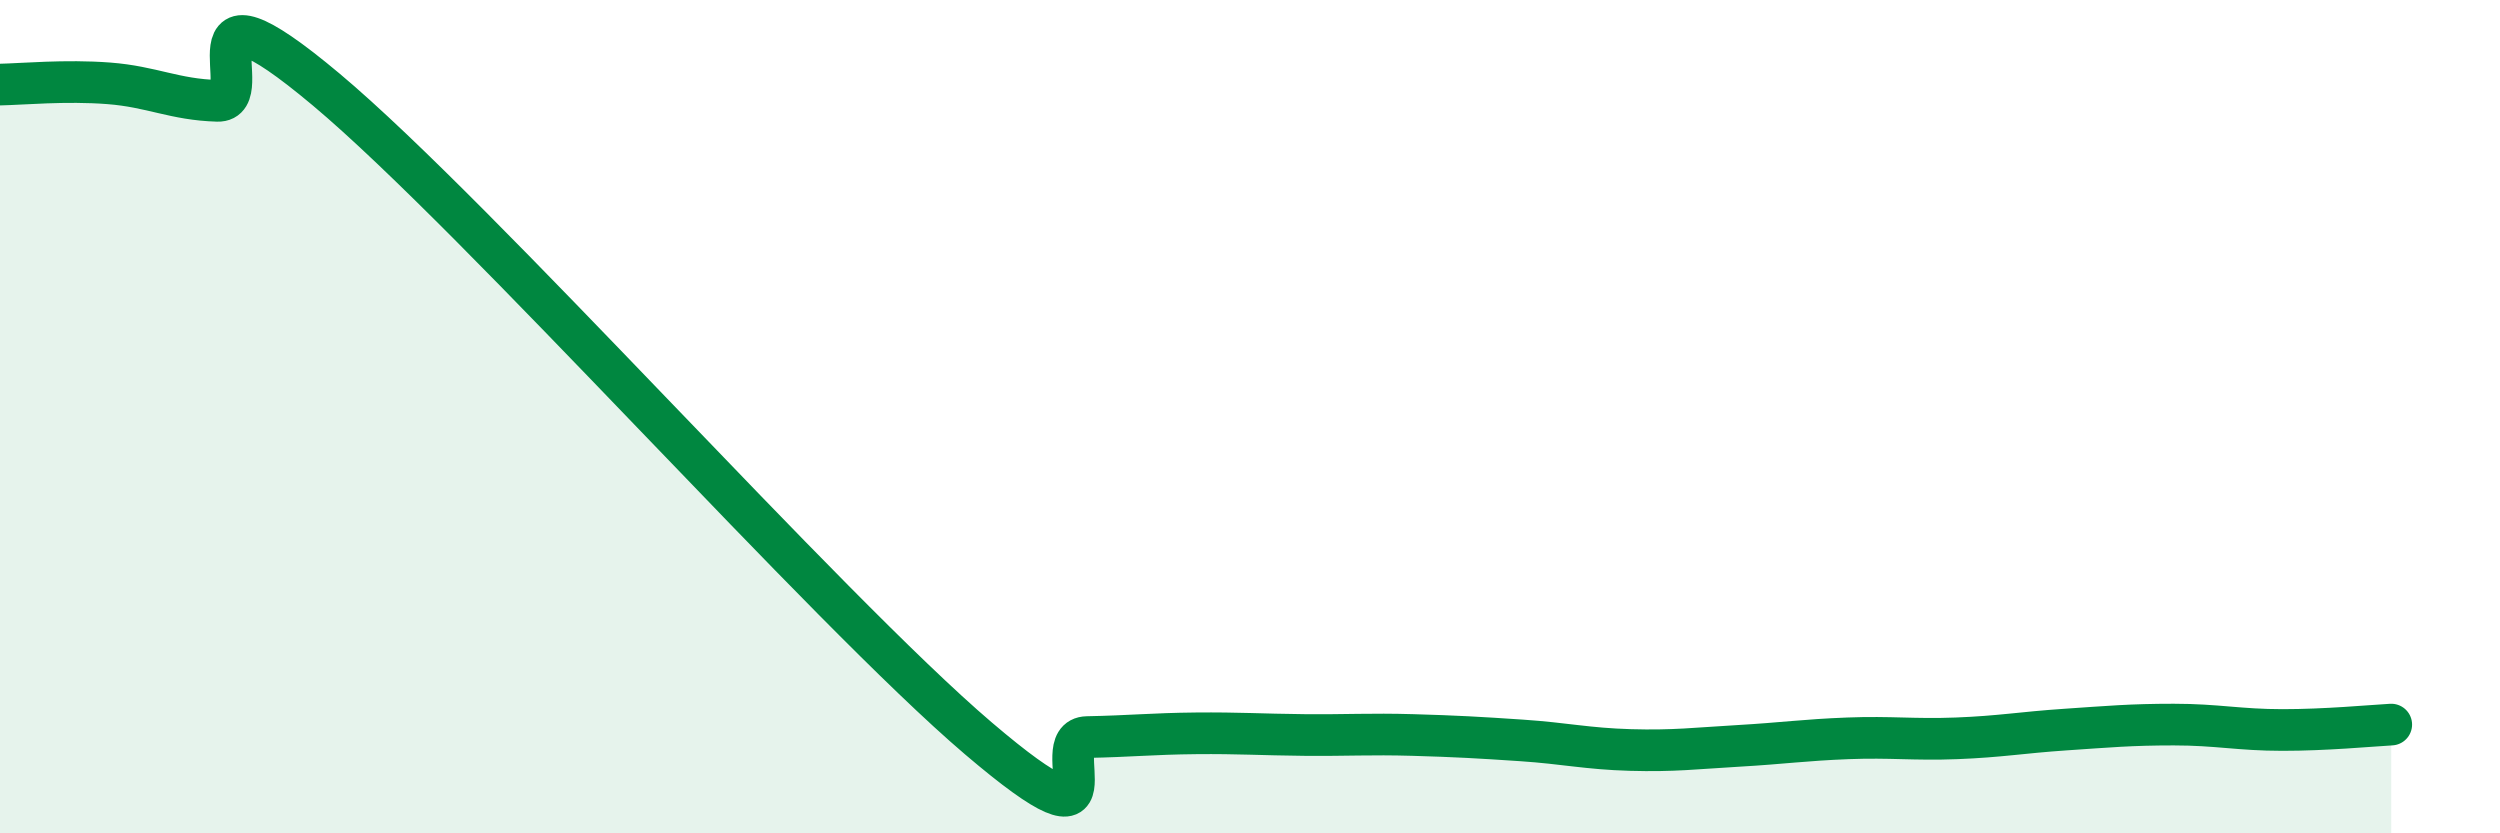
    <svg width="60" height="20" viewBox="0 0 60 20" xmlns="http://www.w3.org/2000/svg">
      <path
        d="M 0,2.03 C 0.52,2.02 1.57,1.92 2.61,2 C 3.65,2.08 4.18,2.39 5.22,2.42 C 6.26,2.45 4.18,-0.91 7.83,2.15 C 11.48,5.21 19.83,14.61 23.48,17.72 C 27.13,20.83 25.05,17.71 26.09,17.69 C 27.13,17.67 27.66,17.61 28.7,17.6 C 29.74,17.59 30.26,17.63 31.3,17.64 C 32.34,17.65 32.87,17.61 33.91,17.64 C 34.95,17.67 35.48,17.7 36.52,17.77 C 37.56,17.84 38.09,17.97 39.13,18 C 40.17,18.03 40.7,17.96 41.74,17.9 C 42.78,17.84 43.31,17.76 44.35,17.72 C 45.39,17.68 45.92,17.76 46.96,17.72 C 48,17.68 48.53,17.58 49.57,17.51 C 50.61,17.44 51.13,17.39 52.17,17.39 C 53.21,17.39 53.74,17.52 54.78,17.52 C 55.82,17.52 56.87,17.42 57.39,17.39L57.39 20L0 20Z"
        fill="#008740"
        opacity="0.1"
        stroke-linecap="round"
        stroke-linejoin="round"
      />
      <path
        d="M 0,2.03 C 0.52,2.02 1.57,1.92 2.61,2 C 3.65,2.08 4.18,2.39 5.22,2.42 C 6.26,2.45 4.18,-0.91 7.83,2.15 C 11.48,5.21 19.83,14.61 23.48,17.72 C 27.13,20.83 25.05,17.71 26.09,17.69 C 27.13,17.67 27.66,17.61 28.7,17.6 C 29.74,17.59 30.26,17.63 31.3,17.64 C 32.34,17.65 32.87,17.61 33.91,17.64 C 34.95,17.67 35.48,17.7 36.52,17.77 C 37.56,17.84 38.09,17.97 39.13,18 C 40.17,18.03 40.7,17.96 41.74,17.9 C 42.78,17.84 43.31,17.76 44.35,17.72 C 45.39,17.68 45.92,17.76 46.96,17.72 C 48,17.68 48.53,17.58 49.57,17.51 C 50.61,17.44 51.13,17.39 52.17,17.39 C 53.21,17.39 53.74,17.52 54.78,17.52 C 55.82,17.52 56.87,17.42 57.39,17.39"
        stroke="#008740"
        stroke-width="1"
        fill="none"
        stroke-linecap="round"
        stroke-linejoin="round"
      />
    </svg>
  